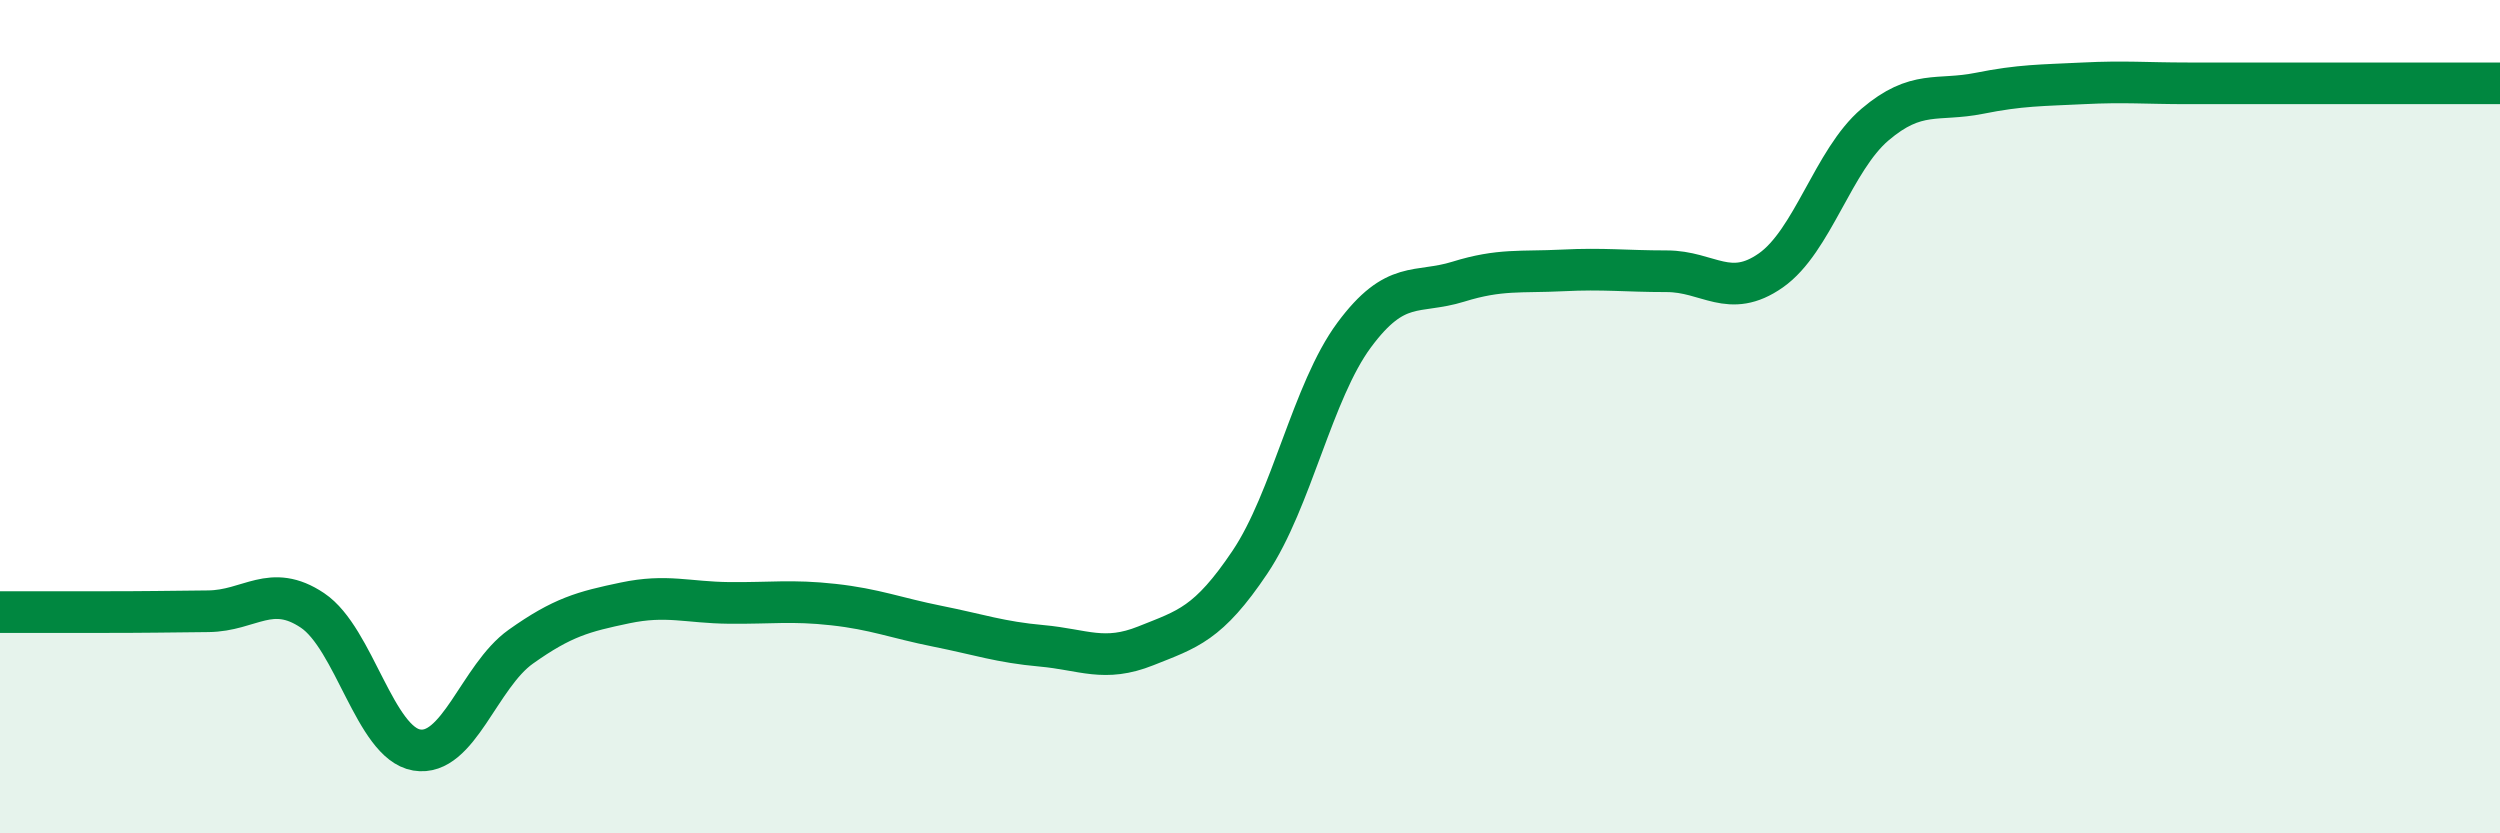 
    <svg width="60" height="20" viewBox="0 0 60 20" xmlns="http://www.w3.org/2000/svg">
      <path
        d="M 0,14.69 C 0.5,14.69 1.5,14.69 2.5,14.69 C 3.5,14.69 4,14.68 5,14.67 C 6,14.66 6.5,13.98 7.5,14.65 C 8.5,15.32 9,17.83 10,18 C 11,18.17 11.5,16.23 12.5,15.52 C 13.5,14.81 14,14.68 15,14.47 C 16,14.26 16.5,14.46 17.5,14.47 C 18.5,14.48 19,14.4 20,14.51 C 21,14.62 21.5,14.83 22.5,15.03 C 23.5,15.23 24,15.41 25,15.5 C 26,15.59 26.5,15.9 27.5,15.5 C 28.5,15.1 29,14.98 30,13.49 C 31,12 31.5,9.39 32.5,8.04 C 33.5,6.69 34,7.07 35,6.76 C 36,6.45 36.5,6.54 37.5,6.49 C 38.5,6.44 39,6.51 40,6.51 C 41,6.51 41.5,7.19 42.5,6.49 C 43.5,5.79 44,3.84 45,2.99 C 46,2.14 46.5,2.44 47.5,2.24 C 48.5,2.04 49,2.05 50,2 C 51,1.95 51.5,2 52.5,2 C 53.5,2 53.5,2 55,2 C 56.5,2 59,2 60,2L60 20L0 20Z"
        fill="#008740"
        opacity="0.1"
        stroke-linecap="round"
        stroke-linejoin="round"
      />
      <path
        d="M 0,14.69 C 0.5,14.69 1.5,14.69 2.5,14.69 C 3.5,14.69 4,14.68 5,14.67 C 6,14.66 6.5,13.98 7.5,14.65 C 8.5,15.32 9,17.83 10,18 C 11,18.17 11.5,16.23 12.5,15.52 C 13.5,14.81 14,14.68 15,14.47 C 16,14.26 16.5,14.46 17.5,14.47 C 18.5,14.48 19,14.4 20,14.51 C 21,14.62 21.5,14.83 22.5,15.03 C 23.5,15.23 24,15.41 25,15.5 C 26,15.59 26.5,15.9 27.5,15.5 C 28.5,15.1 29,14.98 30,13.49 C 31,12 31.5,9.39 32.5,8.04 C 33.5,6.69 34,7.07 35,6.76 C 36,6.45 36.5,6.54 37.5,6.49 C 38.5,6.44 39,6.51 40,6.51 C 41,6.51 41.5,7.19 42.5,6.49 C 43.5,5.79 44,3.84 45,2.99 C 46,2.14 46.5,2.44 47.5,2.24 C 48.5,2.04 49,2.05 50,2 C 51,1.95 51.5,2 52.5,2 C 53.5,2 53.5,2 55,2 C 56.5,2 59,2 60,2"
        stroke="#008740"
        stroke-width="1"
        fill="none"
        stroke-linecap="round"
        stroke-linejoin="round"
      />
    </svg>
  